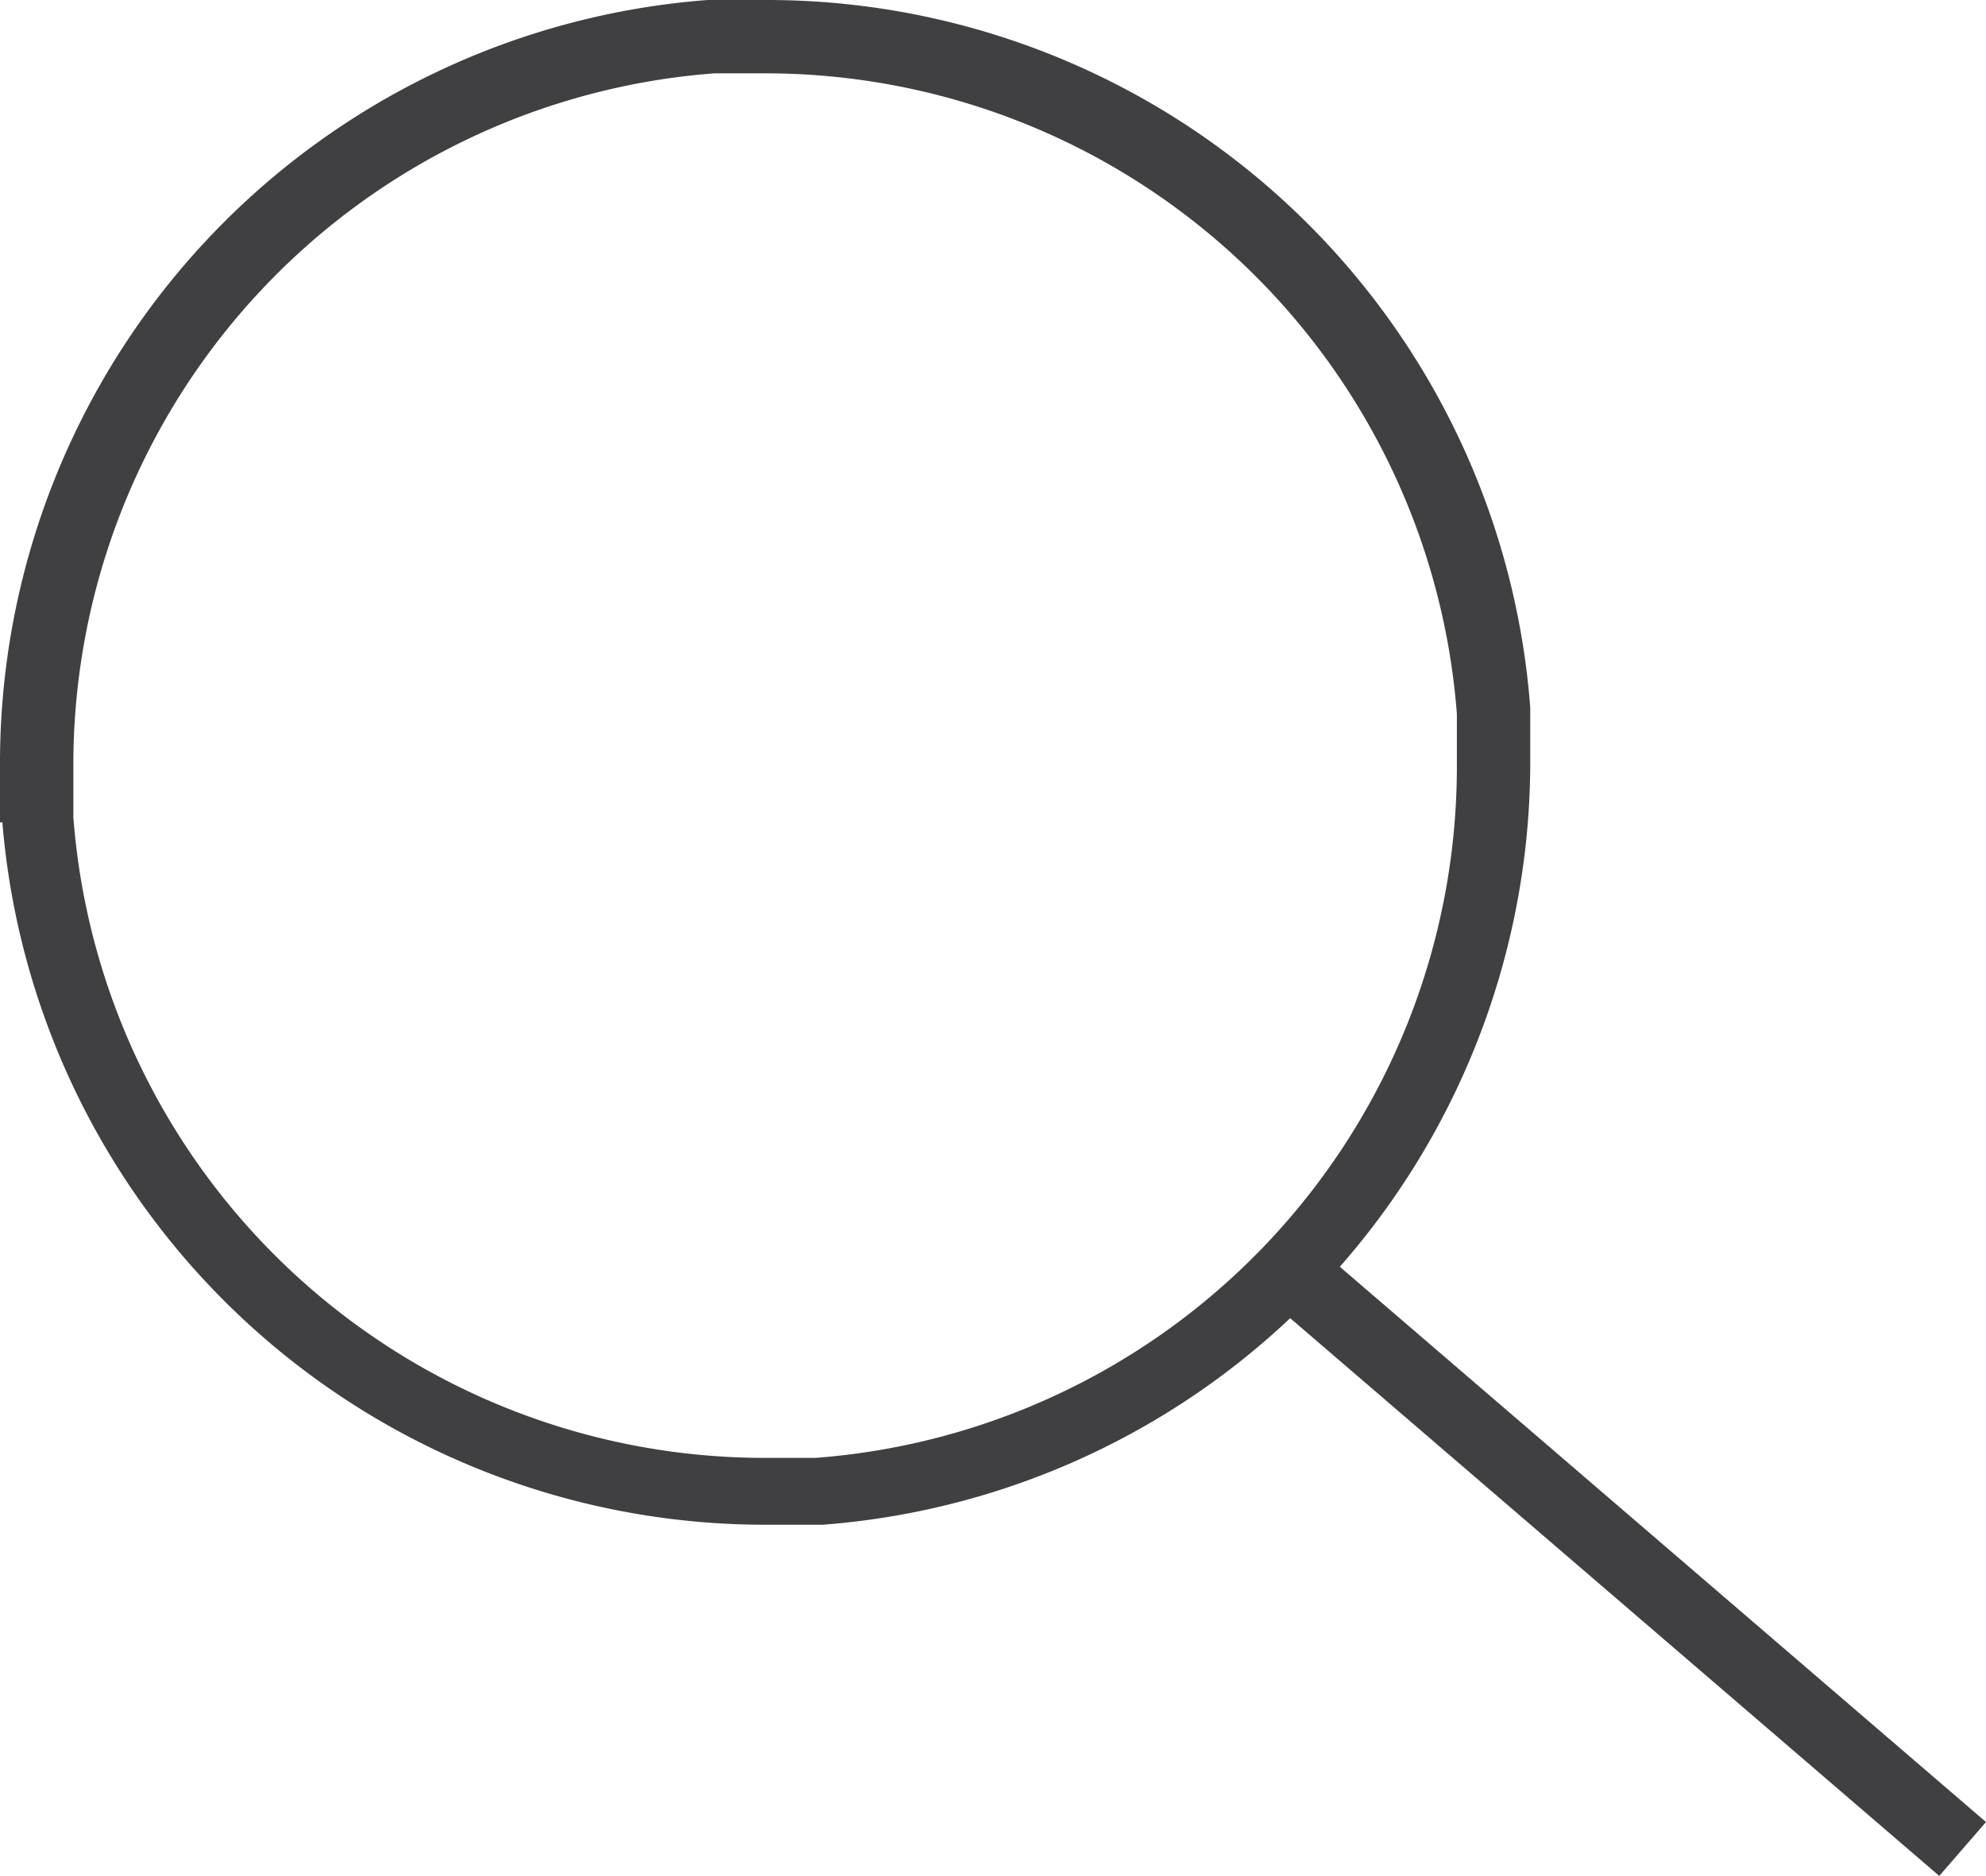 <svg id="Ebene_1" data-name="Ebene 1" xmlns="http://www.w3.org/2000/svg" viewBox="0 0 30.59 28.9"><defs><style>.cls-1{fill:#404042;}</style></defs><path class="cls-1" d="M.58,12.63l.55,0c0-.27,0-.55,0-.82A10.68,10.68,0,0,1,11,1.13l.82,0A10.68,10.68,0,0,1,22.44,11c0,.28,0,.55,0,.82a10.68,10.68,0,0,1-9.88,10.64c-.27,0-.55,0-.82,0A10.68,10.68,0,0,1,1.13,12.59l-.55,0-.55,0a11.79,11.79,0,0,0,11.74,10.9q.45,0,.9,0A11.79,11.79,0,0,0,23.57,11.8q0-.45,0-.9A11.79,11.79,0,0,0,11.8,0q-.45,0-.9,0A11.79,11.79,0,0,0,0,11.77q0,.45,0,.9Z"/><polyline class="cls-1" points="30.59 28.07 20.13 19.08 19.41 19.91 29.87 28.9"/></svg>